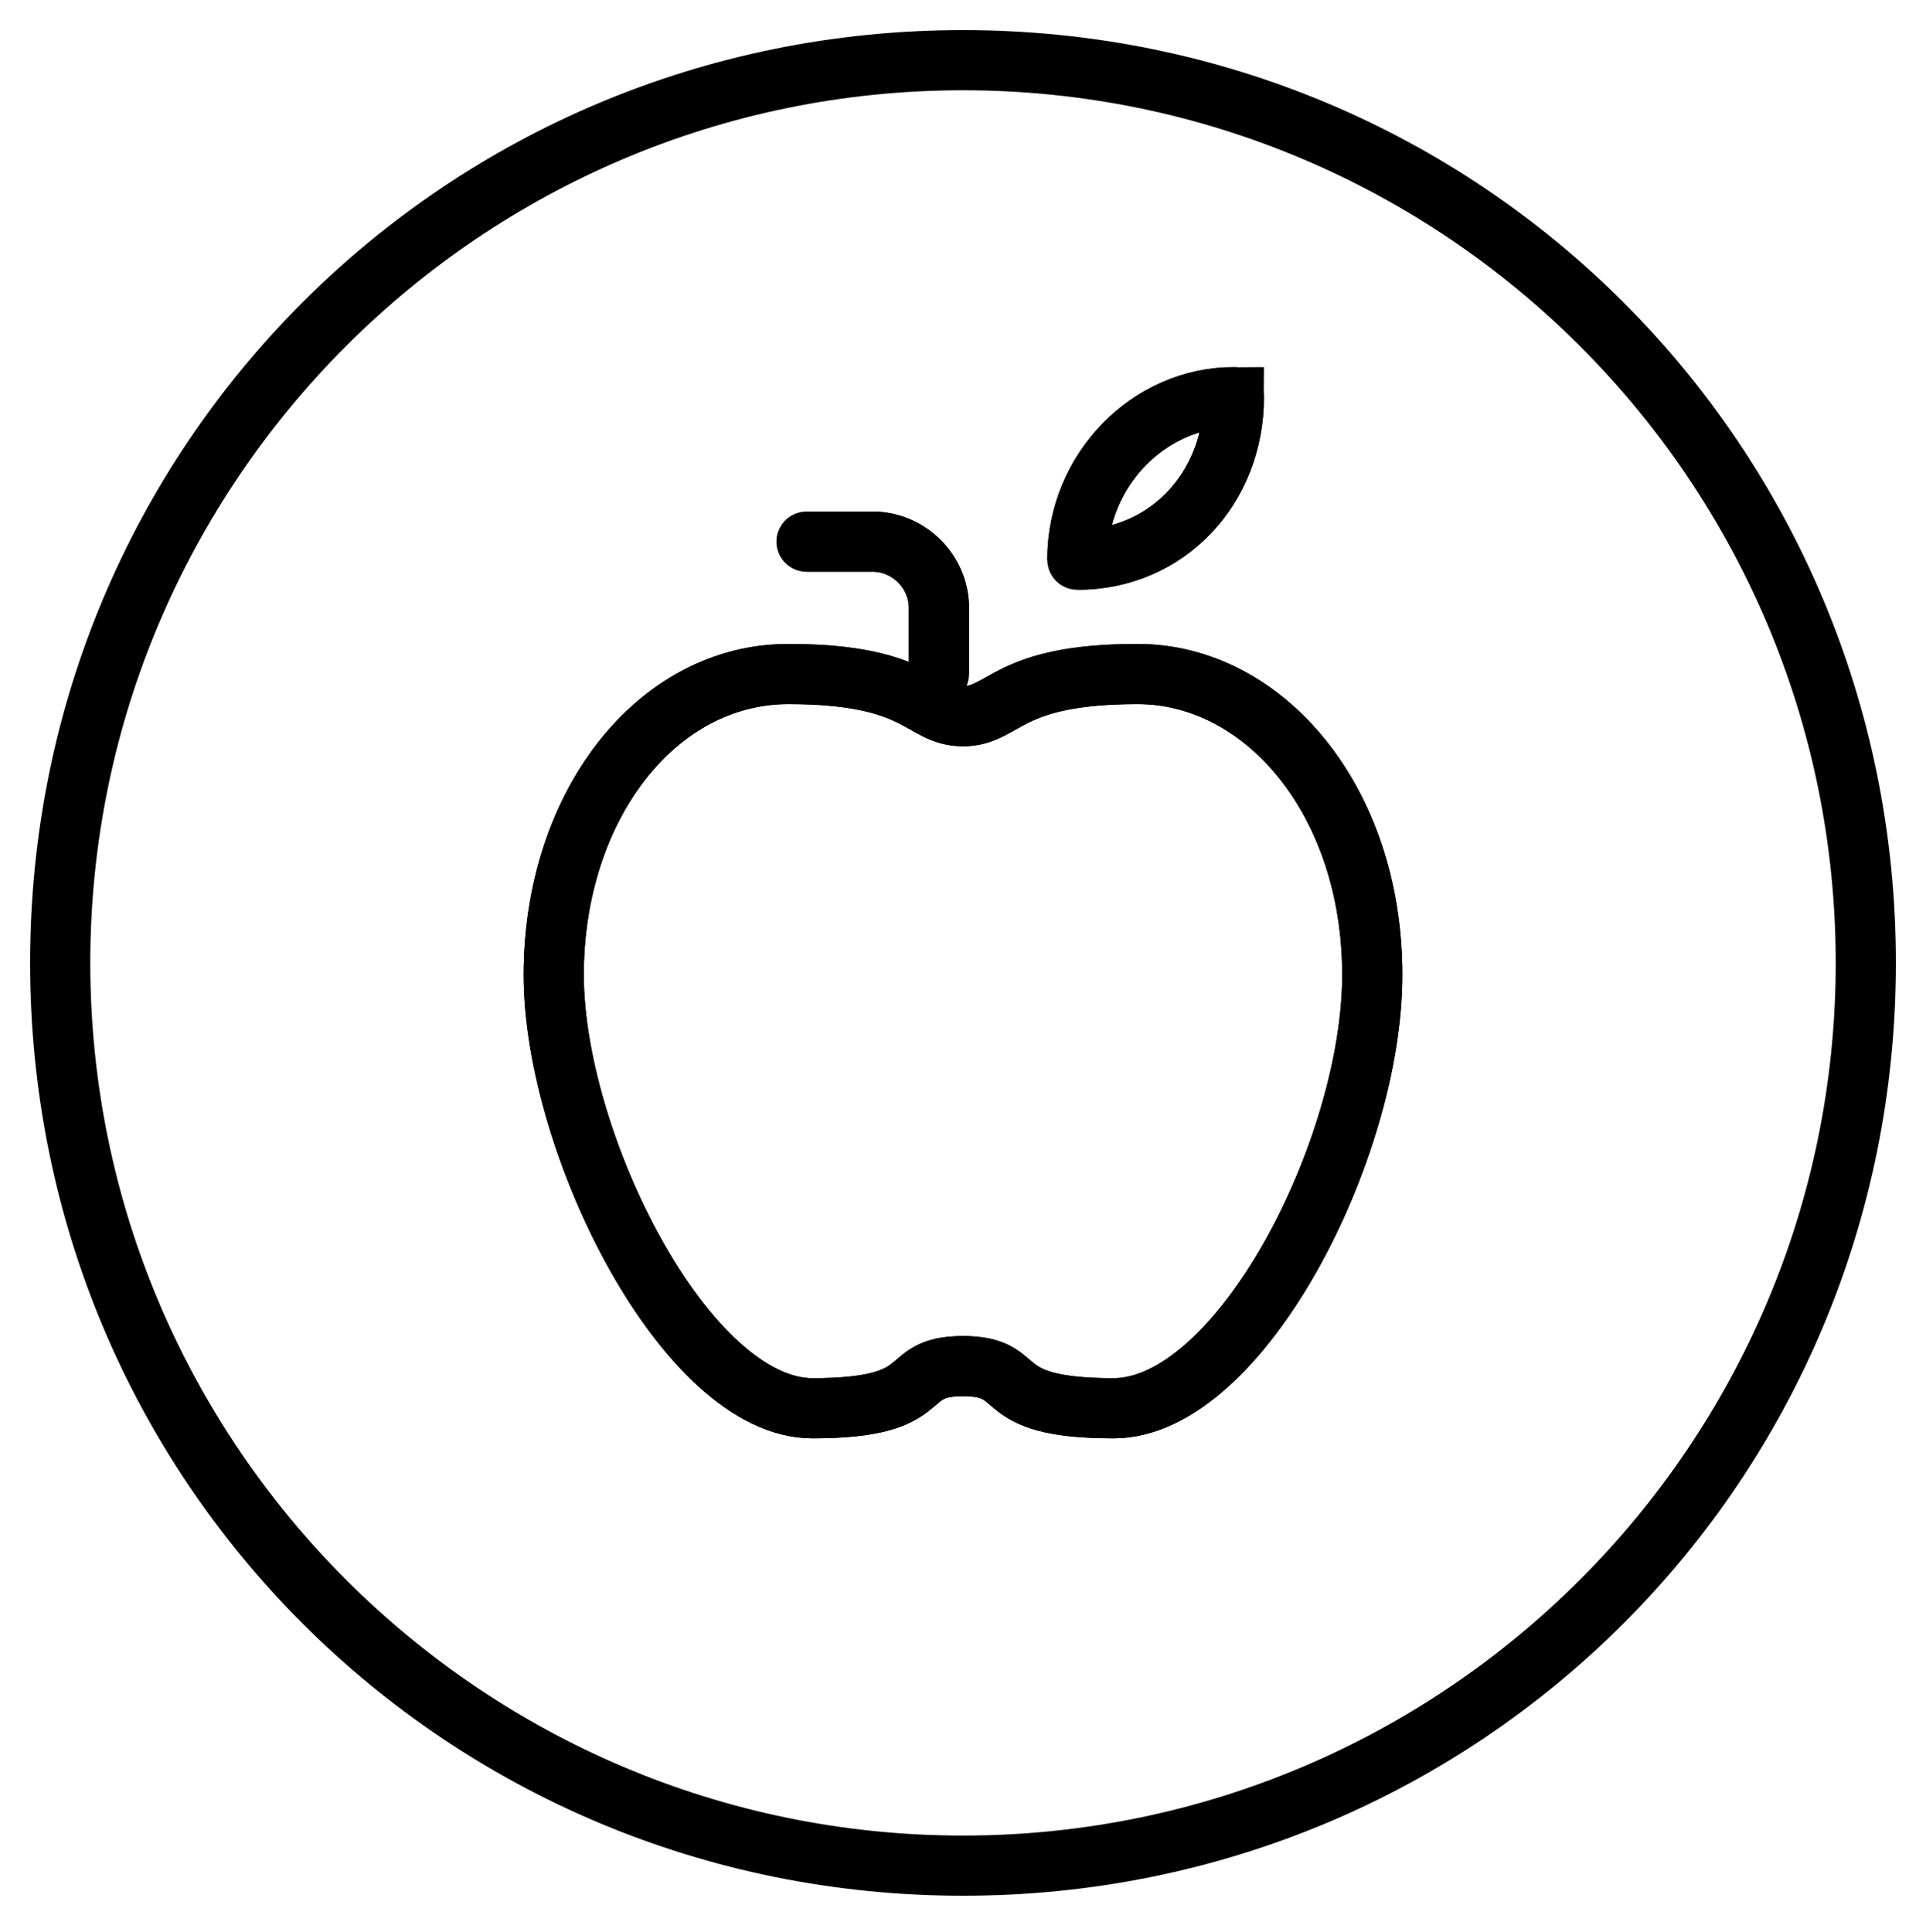 <?xml version="1.0" encoding="utf-8"?>
<!-- Generator: Adobe Illustrator 22.1.0, SVG Export Plug-In . SVG Version: 6.00 Build 0)  -->
<svg version="1.1"
	 id="Layer_1" xmlns:cc="http://creativecommons.org/ns#" xmlns:dc="http://purl.org/dc/elements/1.1/" xmlns:inkscape="http://www.inkscape.org/namespaces/inkscape" xmlns:rdf="http://www.w3.org/1999/02/22-rdf-syntax-ns#" xmlns:sodipodi="http://sodipodi.sourceforge.net/DTD/sodipodi-0.dtd" xmlns:svg="http://www.w3.org/2000/svg"
	 xmlns="http://www.w3.org/2000/svg" xmlns:xlink="http://www.w3.org/1999/xlink" x="0px" y="0px" viewBox="0 0 32 32.1"
	 style="enable-background:new 0 0 32 32.1;" xml:space="preserve">
<style type="text/css">
	.st0{fill:none;stroke:#000000;stroke-miterlimit:10;}
	.st1{fill:none;stroke:#000000;stroke-linejoin:round;stroke-miterlimit:10;}
	.st2{fill:none;stroke:#000000;stroke-linecap:round;stroke-linejoin:round;stroke-miterlimit:10;}
</style>
<path d="M16,0.5C7.4,0.5,0.5,7.4,0.5,16S7.4,31.5,16,31.5S31.5,24.6,31.5,16S24.6,0.5,16,0.5z M16,1.5C24,1.5,30.5,8,30.5,16
	S24,30.5,16,30.5S1.5,24,1.5,16S8,1.5,16,1.5z"/>
<g>
	<path class="st0" d="M16,22.7c1.1,0,0.4,0.7,2.5,0.7s4.3-4.3,4.3-7.2s-1.8-5-3.9-5c-2.2,0-2.2,0.7-2.9,0.7c-0.7,0-0.7-0.7-2.9-0.7
		c-2.2,0-3.9,2.2-3.9,5s2.2,7.2,4.3,7.2S14.9,22.7,16,22.7"/>
	<path class="st1" d="M16,22.7c1.1,0,0.4,0.7,2.5,0.7s4.3-4.3,4.3-7.2s-1.8-5-3.9-5c-2.2,0-2.2,0.7-2.9,0.7c-0.7,0-0.7-0.7-2.9-0.7
		c-2.2,0-3.9,2.2-3.9,5s2.2,7.2,4.3,7.2S14.9,22.7,16,22.7z"/>
	<path class="st0" d="M15.6,11.2v-1.1c0-0.6-0.5-1.1-1.1-1.1h-1.1"/>
	<path class="st2" d="M15.6,11.2v-1.1c0-0.6-0.5-1.1-1.1-1.1h-1.1"/>
	<path class="st0" d="M17.9,9.3c1.5,0,2.6-1.2,2.6-2.7C19.1,6.6,17.9,7.8,17.9,9.3"/>
	<path class="st1" d="M17.9,9.3c1.5,0,2.6-1.2,2.6-2.7C19.1,6.6,17.9,7.8,17.9,9.3z"/>
</g>
</svg>
